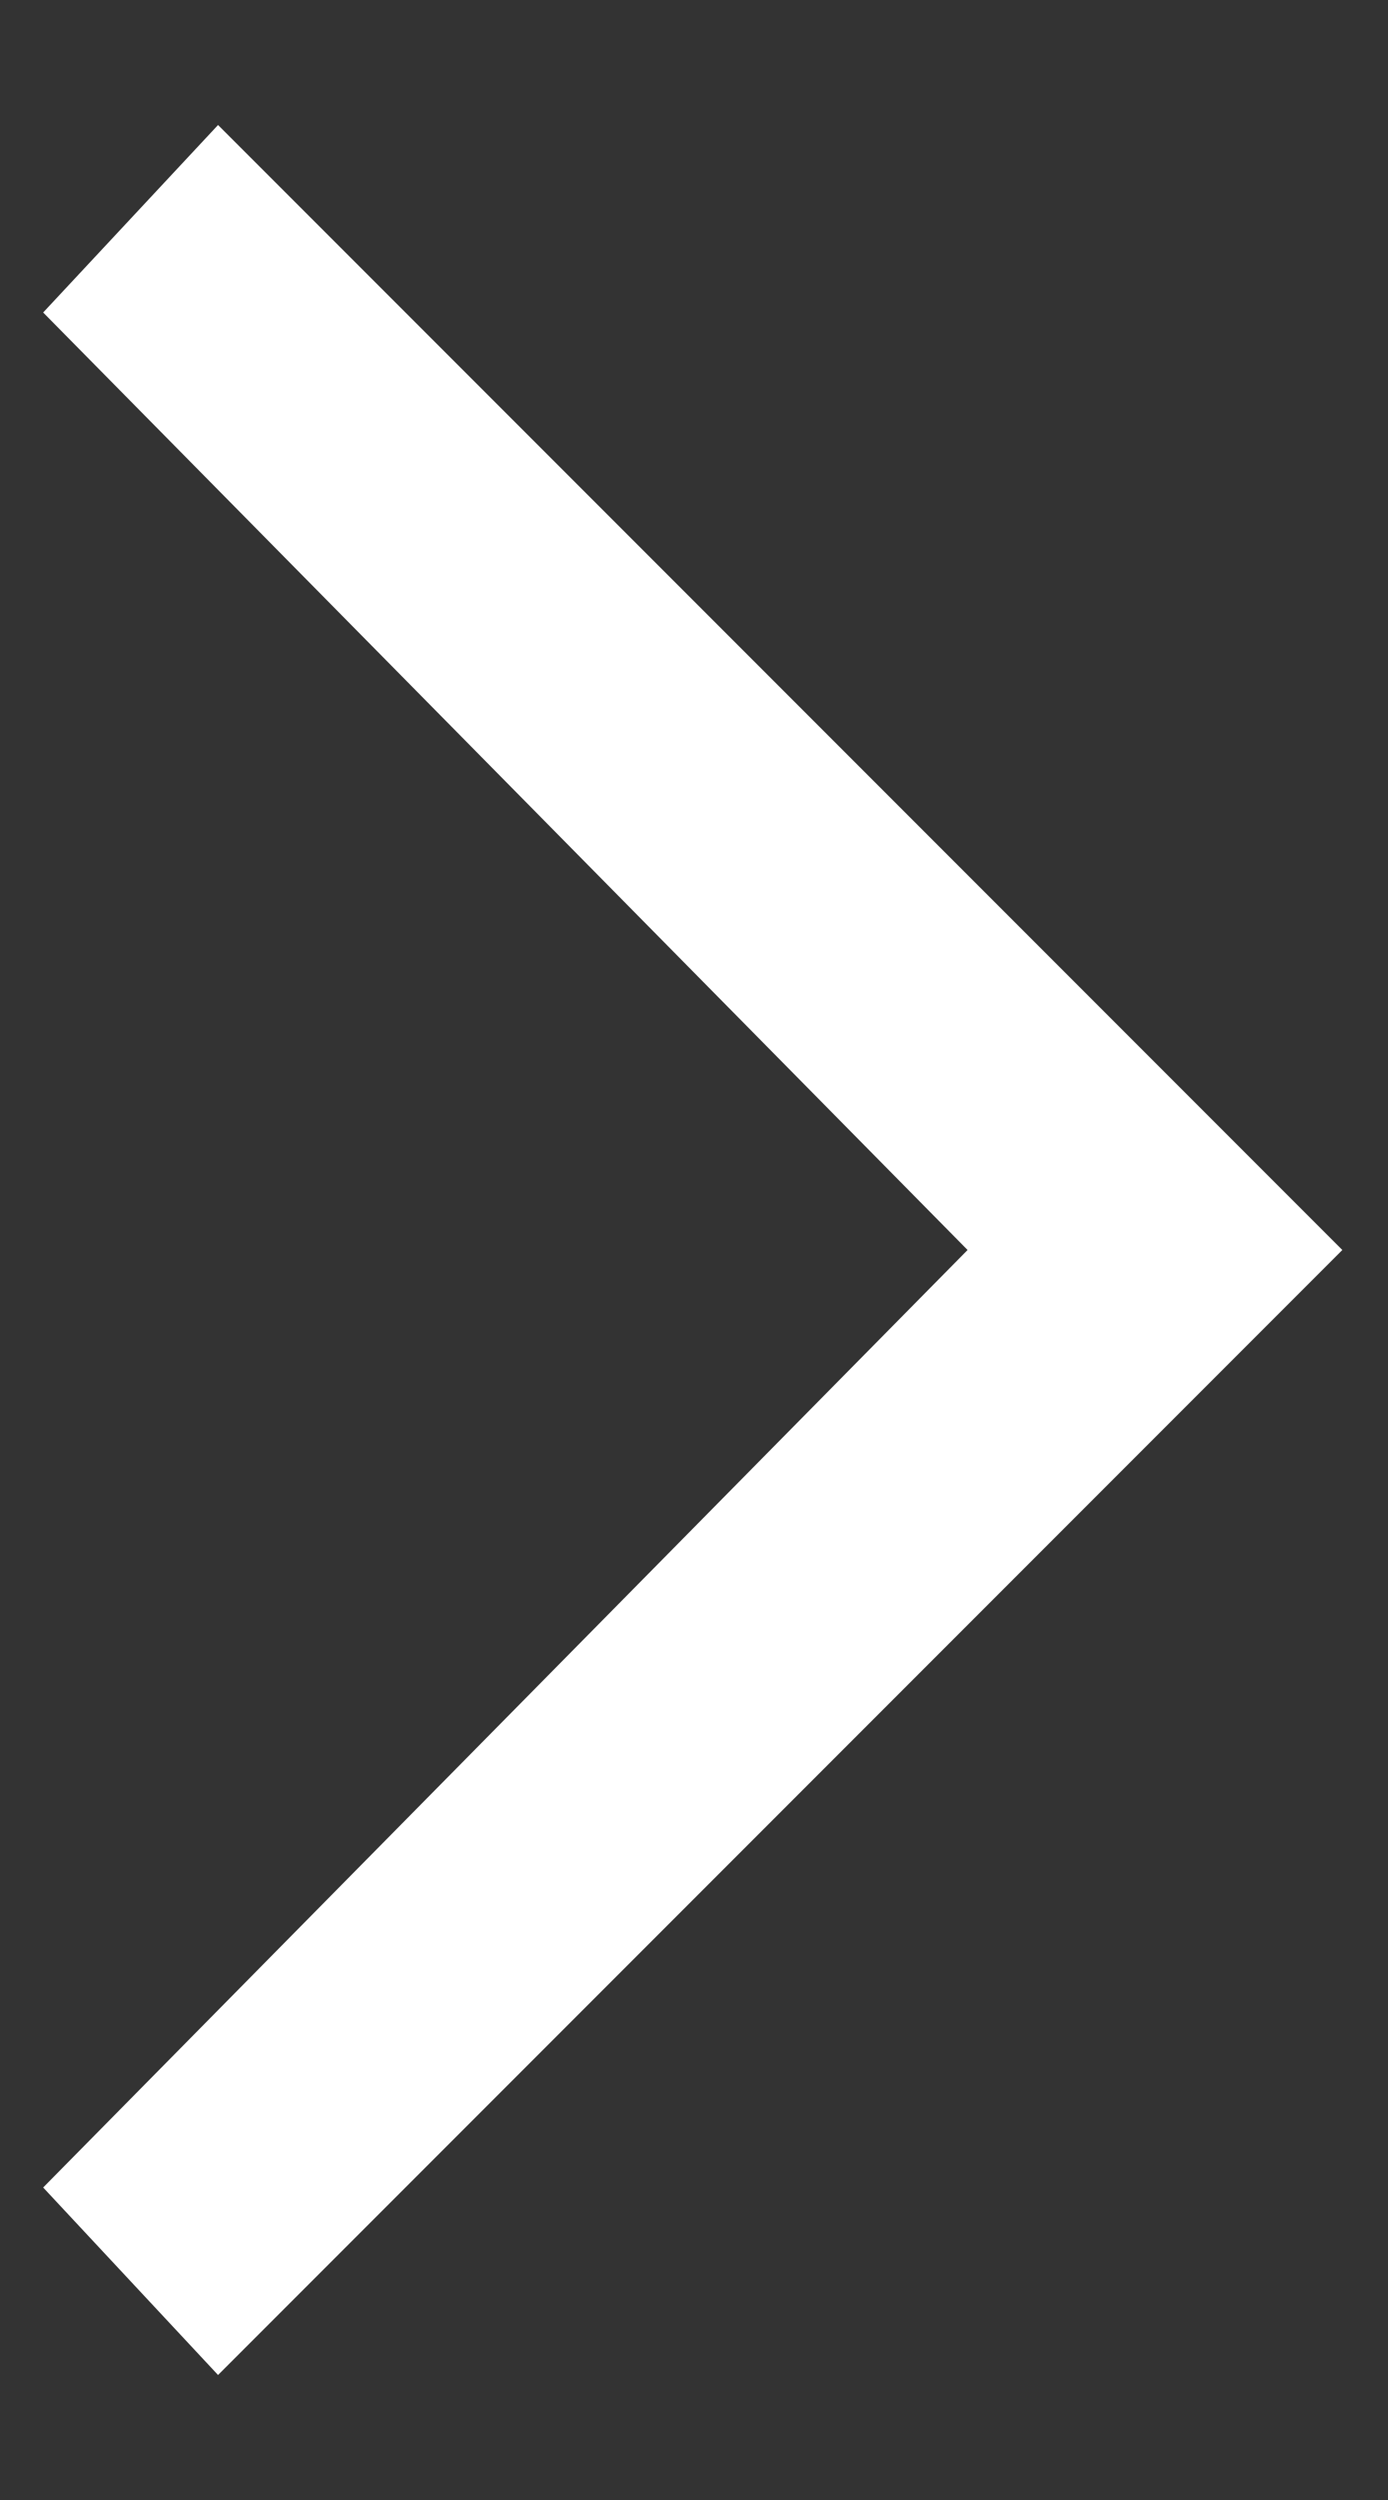 <svg width="10" height="18" viewBox="0 0 10 18" fill="none" xmlns="http://www.w3.org/2000/svg">
<rect x="0" y="0" width="10" height="18" fill="#333333" stroke="none"/>
<path d="M1.571 0.9L0.311 2.25L6.971 9L0.311 15.75L1.571 17.1L9.671 9L1.571 0.9Z" fill="white"/>
</svg>
